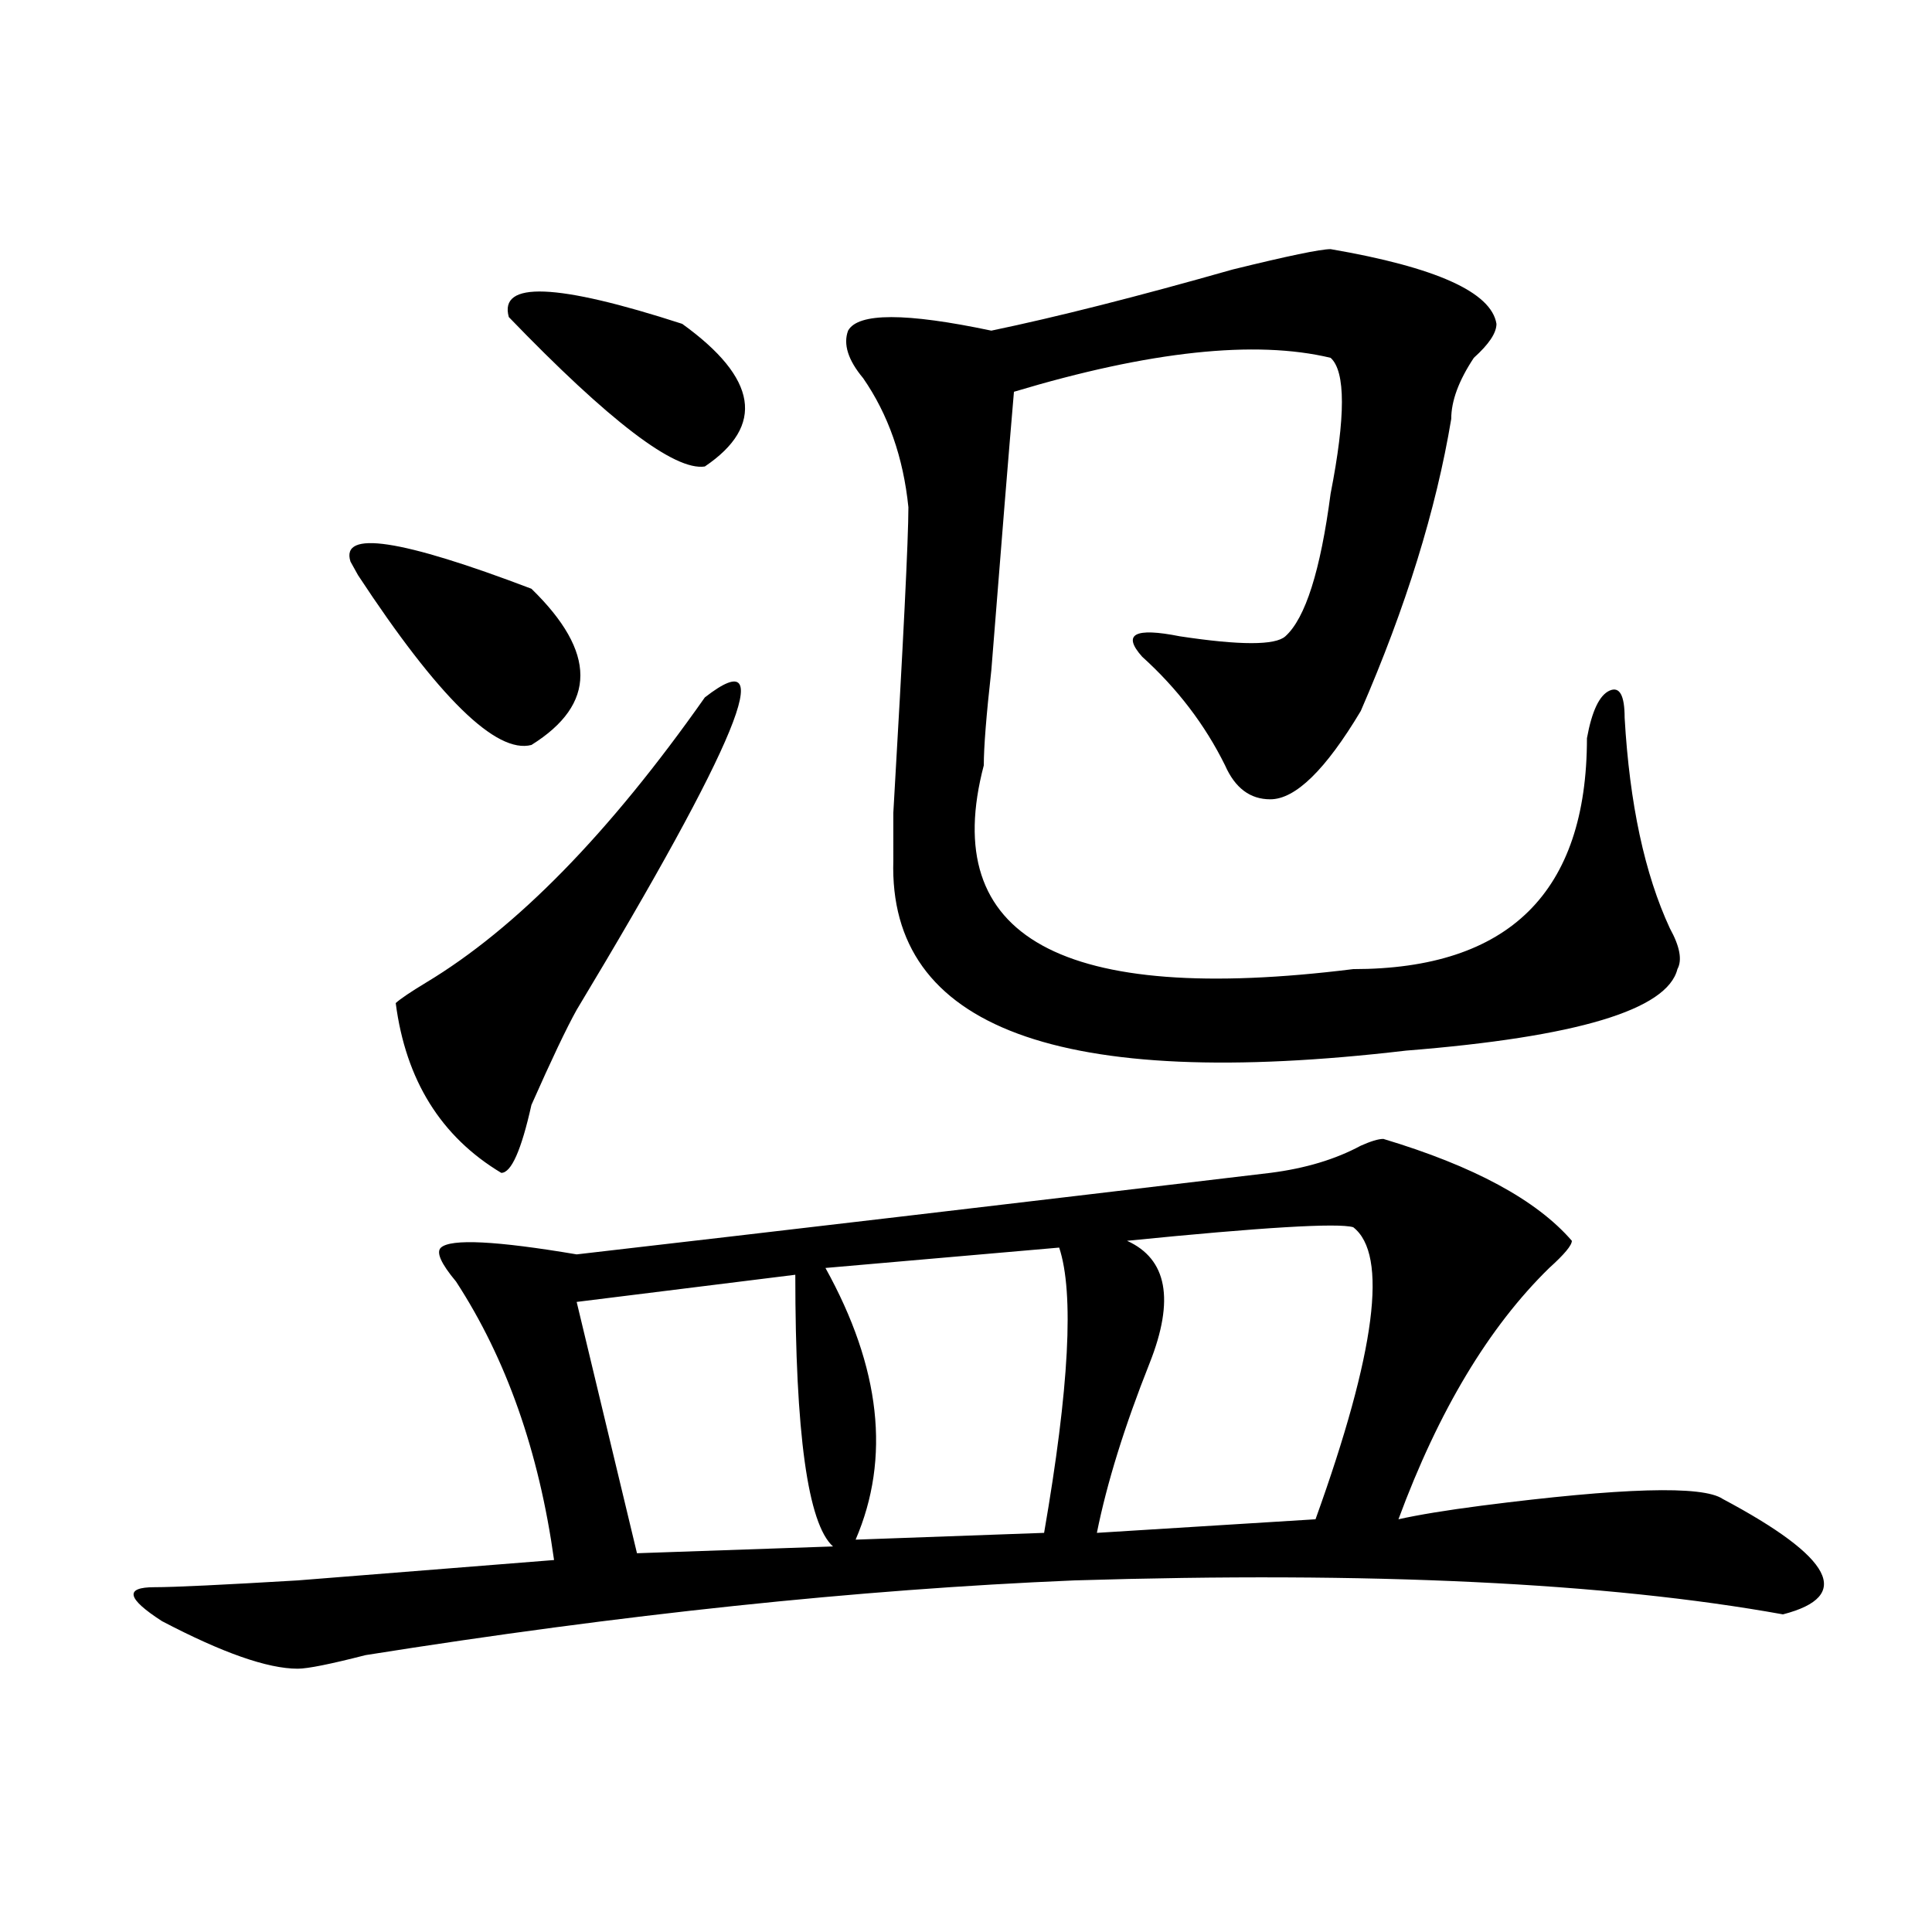 <?xml version="1.0" encoding="utf-8"?>
<!-- Generator: Adobe Illustrator 16.0.0, SVG Export Plug-In . SVG Version: 6.00 Build 0)  -->
<!DOCTYPE svg PUBLIC "-//W3C//DTD SVG 1.1//EN" "http://www.w3.org/Graphics/SVG/1.1/DTD/svg11.dtd">
<svg version="1.1" id="图层_1" xmlns="http://www.w3.org/2000/svg" xmlns:xlink="http://www.w3.org/1999/xlink" x="0px" y="0px"
	 width="1000px" height="1000px" viewBox="0 0 1000 1000" enable-background="new 0 0 1000 1000" xml:space="preserve">
<path d="M657.496,607.078c18.171-2.307,33.78-7.031,46.828-14.063c5.183-2.307,9.085-3.516,11.707-3.516
	c46.828,14.063,79.327,31.641,97.559,52.734c0,2.362-3.902,7.031-11.707,14.063c-31.219,30.487-57.255,73.828-78.047,130.078
	c10.366-2.307,24.694-4.669,42.926-7.031c72.804-9.338,114.448-10.547,124.875-3.516c57.194,30.432,67.62,50.372,31.219,59.766
	c-91.095-16.425-213.349-22.303-366.82-17.578c-111.888,4.669-234.141,17.578-366.82,38.672
	c-18.231,4.669-29.938,7.031-35.121,7.031c-15.609,0-39.023-8.24-70.242-24.609c-18.231-11.756-19.512-17.578-3.902-17.578
	c10.366,0,35.121-1.209,74.145-3.516c59.815-4.725,104.022-8.24,132.68-10.547c-7.805-56.25-24.755-104.26-50.73-144.141
	c-7.805-9.338-10.427-15.216-7.805-17.578c5.183-4.669,28.597-3.516,70.242,3.516C399.941,637.565,519.573,623.503,657.496,607.078z
	 M275.066,304.734c33.78,32.85,33.78,59.766,0,80.859c-18.231,4.725-48.169-24.609-89.754-87.891l-3.902-7.031
	C176.167,274.303,207.386,278.972,275.066,304.734z M364.82,360.984c39.023-30.432,16.89,23.456-66.34,161.719
	c-5.243,9.394-13.048,25.818-23.414,49.219c-5.243,23.456-10.427,35.156-15.609,35.156c-31.219-18.731-49.45-48.01-54.633-87.891
	c2.562-2.307,7.805-5.822,15.609-10.547C267.262,480.516,315.37,431.297,364.82,360.984z M263.359,164.109
	c-5.243-18.731,24.694-17.578,89.754,3.516c39.023,28.125,42.926,52.734,11.707,73.828
	C349.211,243.815,315.37,218.053,263.359,164.109z M411.648,659.813L298.48,673.875l31.219,130.078l101.461-3.516
	C418.112,788.737,411.648,741.881,411.648,659.813z M548.23,645.75l-120.973,10.547c28.597,51.581,33.78,98.438,15.609,140.625
	l97.559-3.516C553.413,718.425,556.035,669.206,548.23,645.75z M688.715,128.953c54.633,9.394,83.229,22.303,85.852,38.672
	c0,4.725-3.902,10.547-11.707,17.578c-7.805,11.756-11.707,22.303-11.707,31.641c-7.805,46.912-23.414,97.284-46.828,151.172
	c-18.231,30.487-33.841,45.703-46.828,45.703c-10.427,0-18.231-5.822-23.414-17.578c-10.427-21.094-24.755-39.825-42.926-56.25
	c-10.427-11.7-3.902-15.216,19.512-10.547c31.219,4.725,49.39,4.725,54.633,0c10.366-9.338,18.171-33.947,23.414-73.828
	c7.805-39.825,7.805-63.281,0-70.313c-39.023-9.338-93.656-3.516-163.898,17.578c-2.622,30.487-6.524,78.553-11.707,144.141
	c-2.622,23.456-3.902,39.881-3.902,49.219c-23.414,89.1,40.304,124.256,191.215,105.469c80.608,0,120.973-39.825,120.973-119.531
	c2.562-14.063,6.464-22.247,11.707-24.609c5.183-2.307,7.805,2.362,7.805,14.063c2.562,44.55,10.366,80.859,23.414,108.984
	c5.183,9.394,6.464,16.425,3.902,21.094c-5.243,21.094-52.071,35.156-140.484,42.188c-179.508,21.094-267.981-11.7-265.359-98.438
	V420.75c5.183-89.044,7.805-141.778,7.805-158.203c-2.622-25.763-10.427-48.01-23.414-66.797
	c-7.805-9.338-10.427-17.578-7.805-24.609c5.183-9.338,29.878-9.338,74.145,0c33.78-7.031,75.425-17.578,124.875-31.641
	C666.581,132.469,683.472,128.953,688.715,128.953z M700.422,635.203c-7.805-2.307-46.828,0-117.07,7.031
	c20.792,9.394,24.694,30.487,11.707,63.281c-13.048,32.85-22.134,62.128-27.316,87.891l113.168-7.031
	C712.129,699.693,718.593,649.266,700.422,635.203z"/>
</svg>
